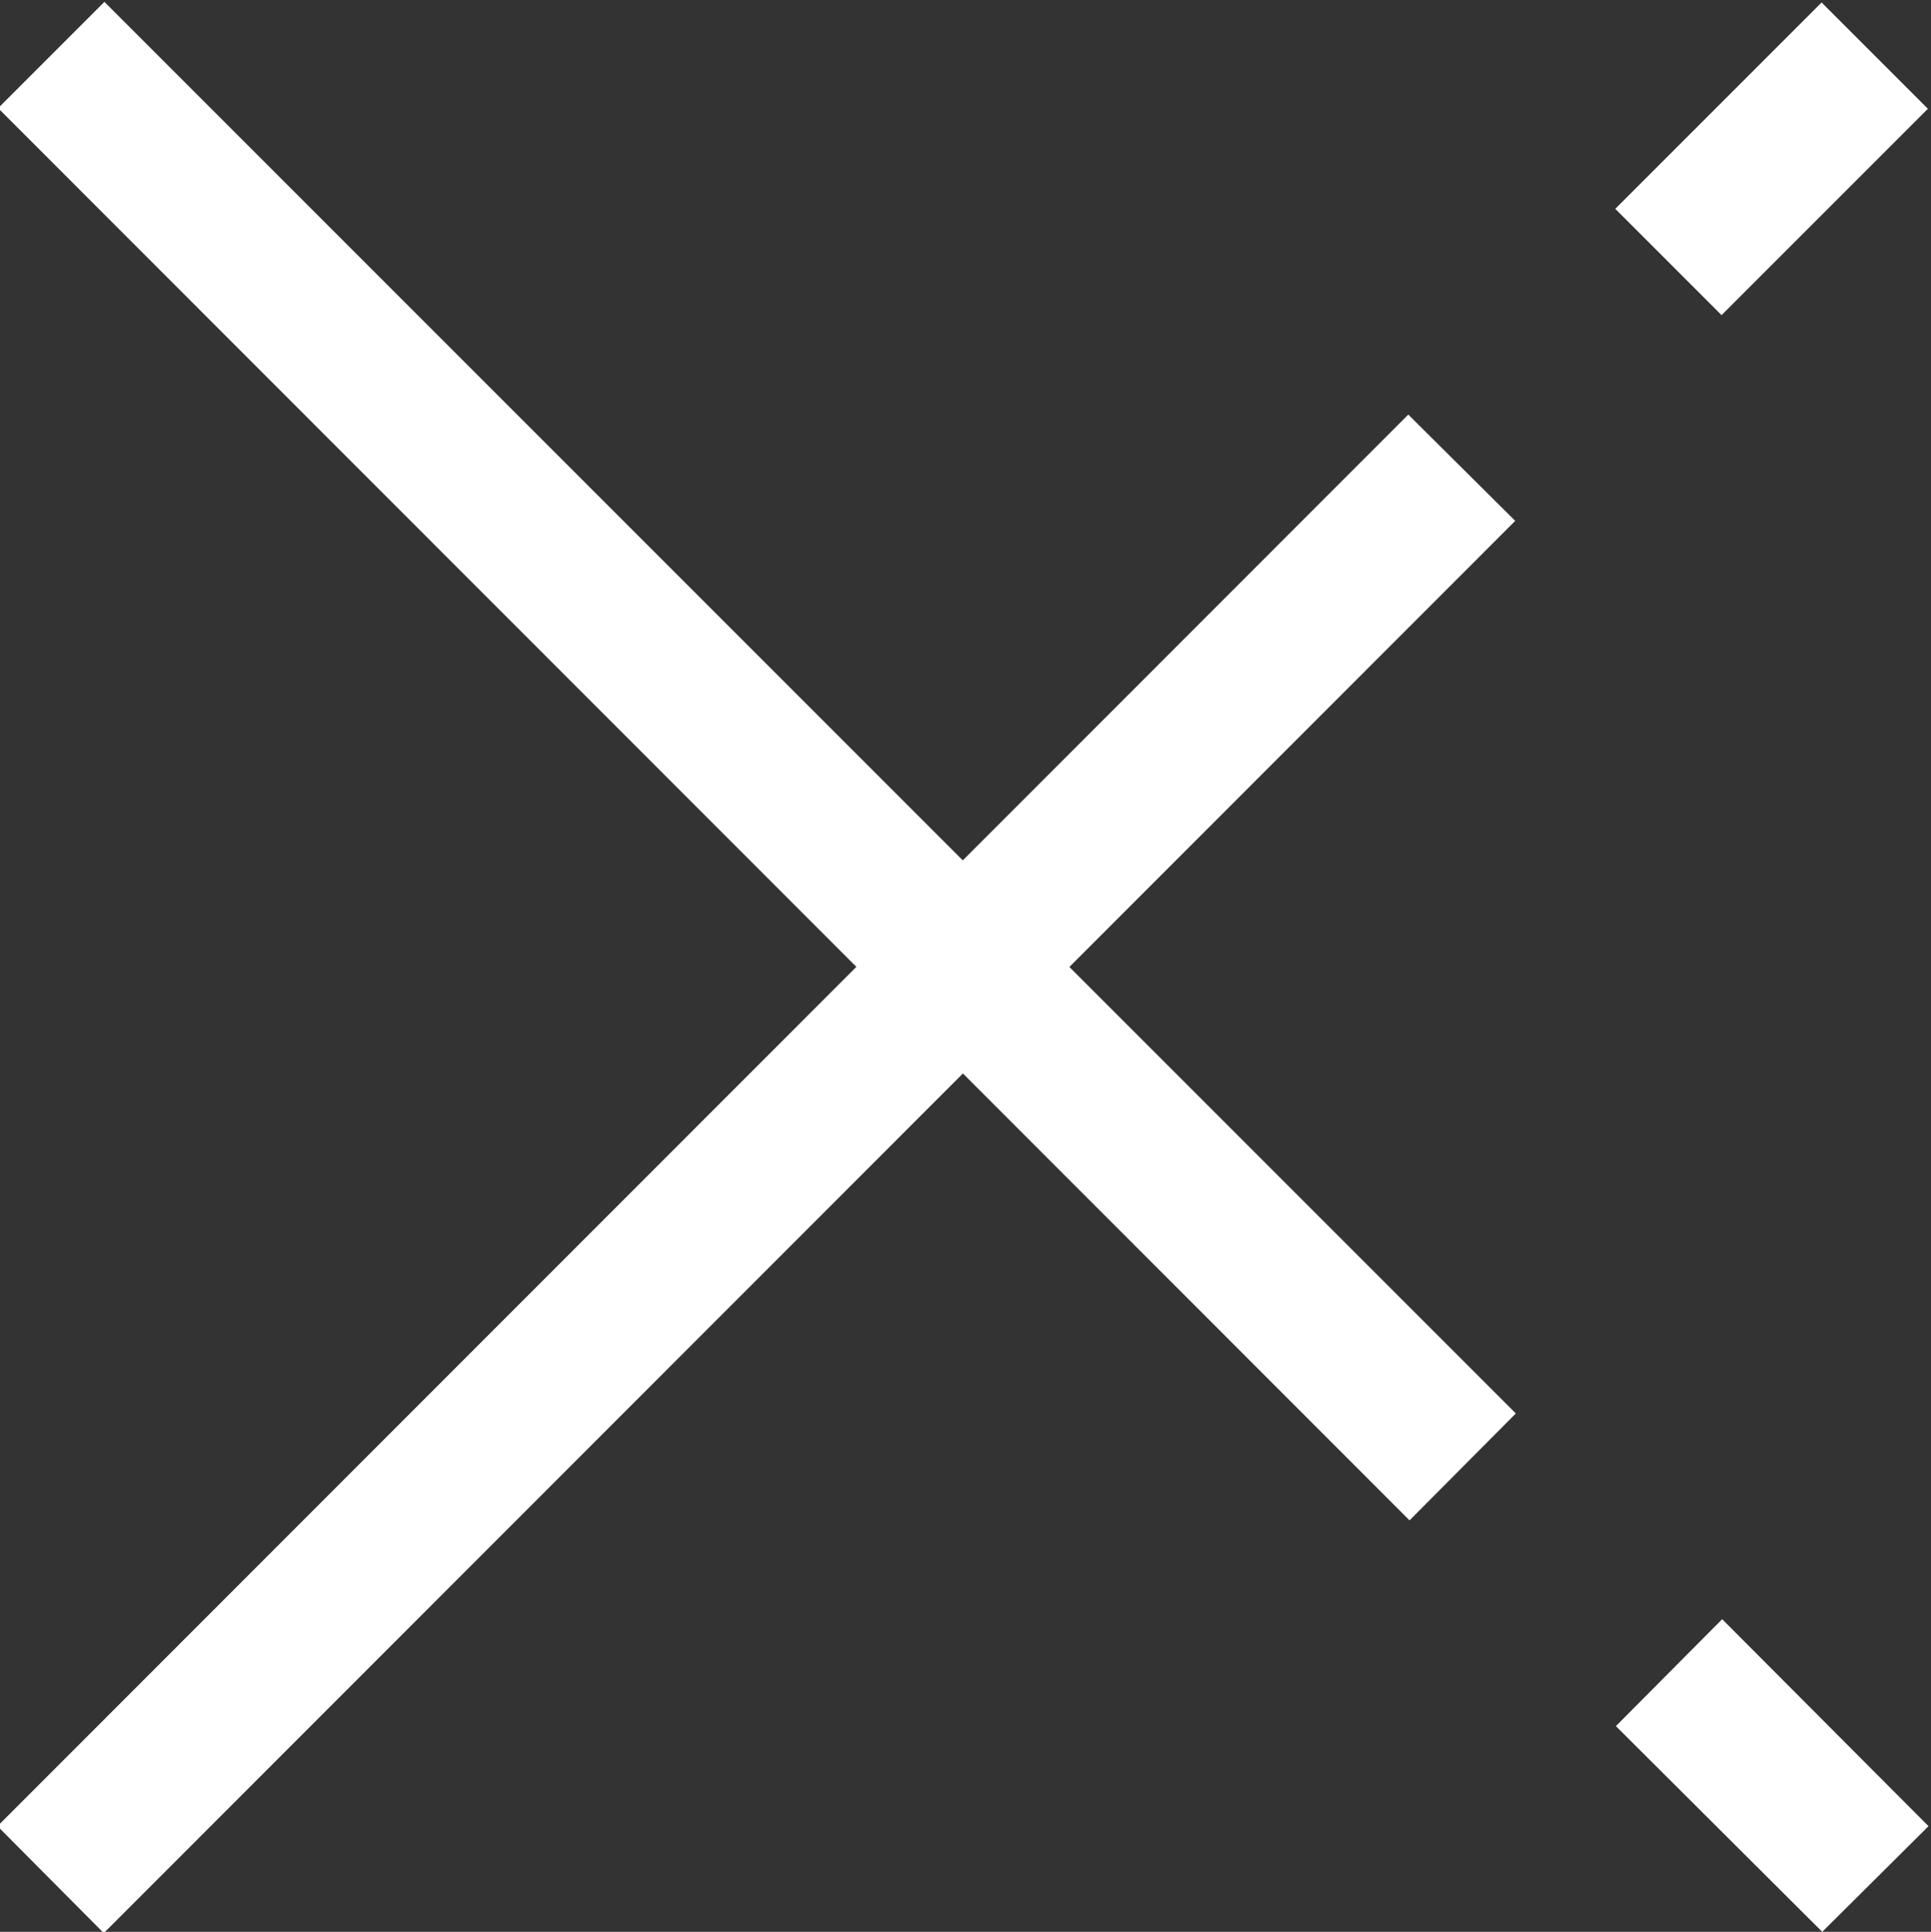 <?xml version="1.0" encoding="utf-8"?>
<!-- Generator: Adobe Illustrator 27.7.0, SVG Export Plug-In . SVG Version: 6.00 Build 0)  -->
<svg version="1.1" id="Layer_2_00000039119459377242474500000014717351464318232449_"
	 xmlns="http://www.w3.org/2000/svg" xmlns:xlink="http://www.w3.org/1999/xlink" x="0px" y="0px" viewBox="0 0 310.7 310.8"
	 style="enable-background:new 0 0 310.7 310.8;" xml:space="preserve">
<rect x="0" y="0" width="310.7" height="310.8" fill="#333333" stroke="none"/>
<style type="text/css">
	.st0{fill:#FFFFFF;}
</style>
<g>
	<polygon class="st0" points="293.1,0.4 259.9,33.6 277,50.7 310.2,17.5 	"/>
	<polygon class="st0" points="226.6,66.7 -0.4,293.8 16.7,311 243.8,83.8 	"/>
</g>
<g>
	<polygon class="st0" points="310.3,293.8 277.1,260.5 260,277.7 293.2,310.8 	"/>
	<polygon class="st0" points="243.9,227.4 16.8,0.3 -0.3,17.4 226.8,244.6 	"/>
</g>
</svg>

